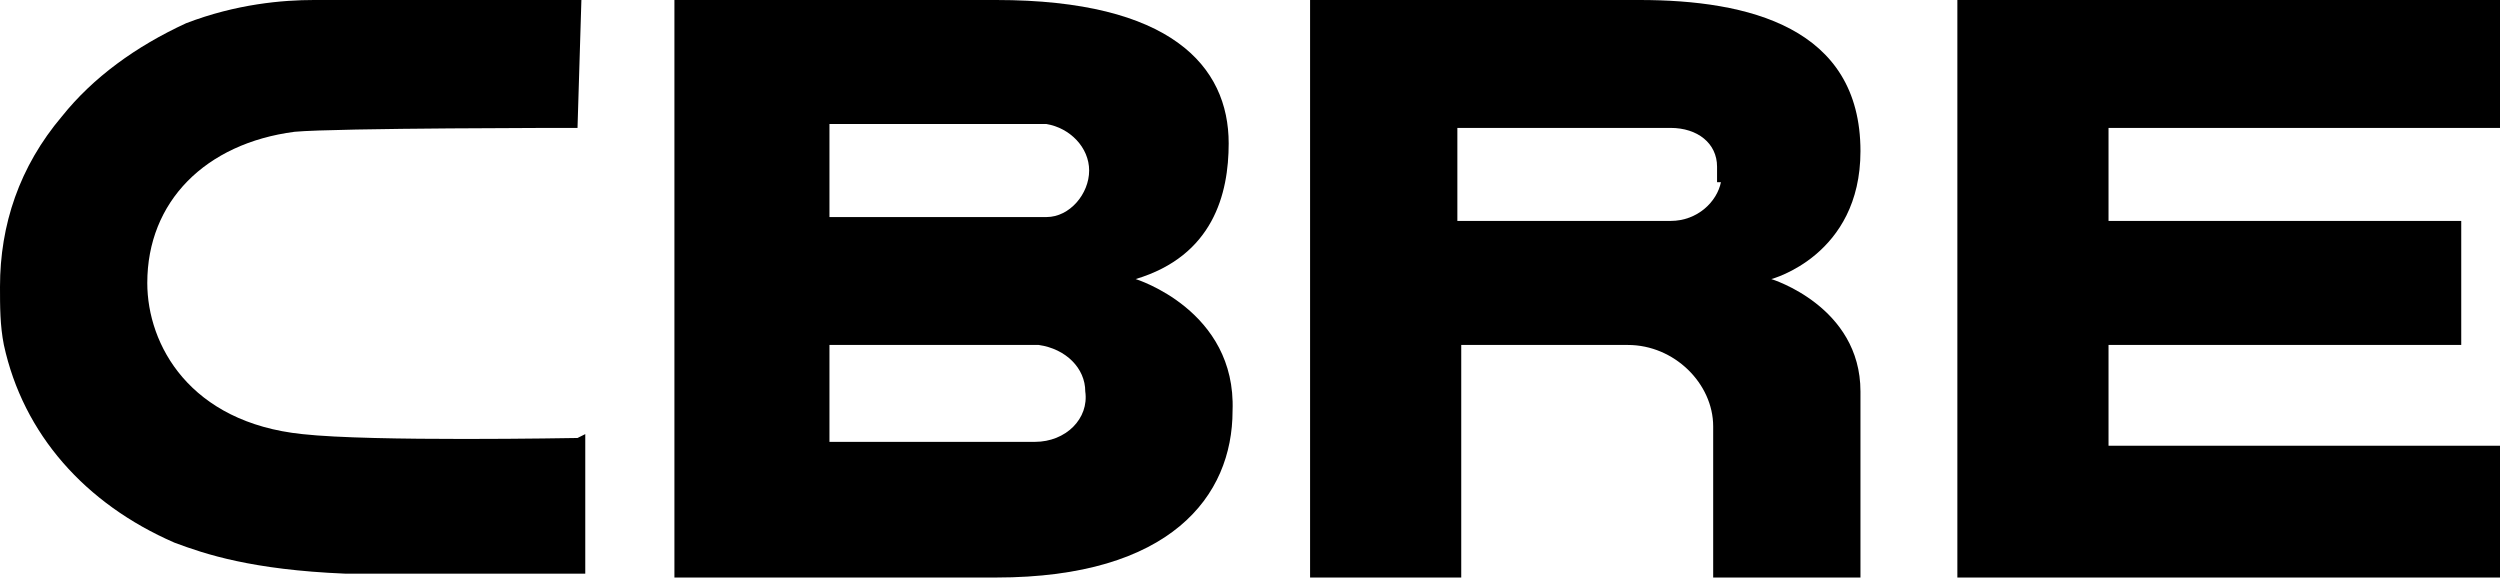 <!-- Generator: Adobe Illustrator 18.0.0, SVG Export Plug-In  -->
<svg version="1.1"
	 xmlns="http://www.w3.org/2000/svg" xmlns:xlink="http://www.w3.org/1999/xlink" xmlns:a="http://ns.adobe.com/AdobeSVGViewerExtensions/3.0/"
	 x="0px" y="0px" width="64.5px" height="14.9px" viewBox="0 0 64.5 14.9" enable-background="new 0 0 64.5 14.9"
	 xml:space="preserve">
<defs>
</defs>
<g>
	<defs>
		<rect id="SVGID_2_" x="0" y="0" width="64.5" height="14.9"/>
	</defs>
	<clipPath id="SVGID_3_">
		<use xlink:href="#SVGID_2_"  overflow="visible"/>
	</clipPath>
	<path clip-path="url(#SVGID_3_)" fill="#000000" d="M29.3,7.2c2-0.6,2.4-2.2,2.4-3.5c0-2-1.5-3.7-6-3.7l-8.3,0v14.9h8.3
		c4.5,0,6.1-2.1,6.1-4.3C31.9,8,29.3,7.2,29.3,7.2 M21.4,3.2H27h0l0,0c0.6,0.1,1.1,0.6,1.1,1.2c0,0.6-0.5,1.2-1.1,1.2l-5.6,0
		L21.4,3.2z M26.7,11.4h-5.3V8.9h5.4h0l0,0c0.7,0.1,1.2,0.6,1.2,1.2C28.1,10.8,27.5,11.4,26.7,11.4"/>
</g>
<polygon fill="#000000" points="50.5,0 50.5,14.9 64.5,14.9 64.5,11.5 54.4,11.5 54.4,8.9 63.5,8.9 63.5,5.7 54.4,5.7 54.4,3.3 
	64.5,3.3 64.5,0 "/>
<g>
	<defs>
		<rect id="SVGID_1_" x="0" y="0" width="64.5" height="14.9"/>
	</defs>
	<clipPath id="SVGID_4_">
		<use xlink:href="#SVGID_1_"  overflow="visible"/>
	</clipPath>
	<path clip-path="url(#SVGID_4_)" fill="#000000" d="M42.3,0h-8.5v14.9h3.9v-6l4.3,0c1.2,0,2.2,1,2.2,2.1v3.9H48l0-4.8
		c0-2.2-2.3-2.9-2.3-2.9S48,6.6,48,3.9C48,0.7,45.1,0,42.3,0 M44.4,4.7c-0.1,0.5-0.6,1-1.3,1l-5.5,0V3.3h5.5c0.7,0,1.2,0.4,1.2,1
		V4.7z"/>
	<path clip-path="url(#SVGID_4_)" fill="#000000" d="M14.9,11.3c-0.1,0-5.3,0.1-7.1-0.1c-2.9-0.3-4-2.3-4-3.9c0-2.1,1.5-3.6,3.8-3.9
		c1.1-0.1,7.2-0.1,7.2-0.1l0.1,0L15,0h-0.1L8.1,0c-0.8,0-2,0.1-3.3,0.6C3.5,1.2,2.4,2,1.6,3C0.5,4.3,0,5.8,0,7.4c0,0.5,0,1,0.1,1.5
		c0.5,2.3,2.1,4.1,4.4,5.1c0.8,0.3,2,0.7,4.4,0.8c0,0,1.3,0,1.3,0l4.8,0h0.1l0-3.6L14.9,11.3z"/>
</g>
</svg>